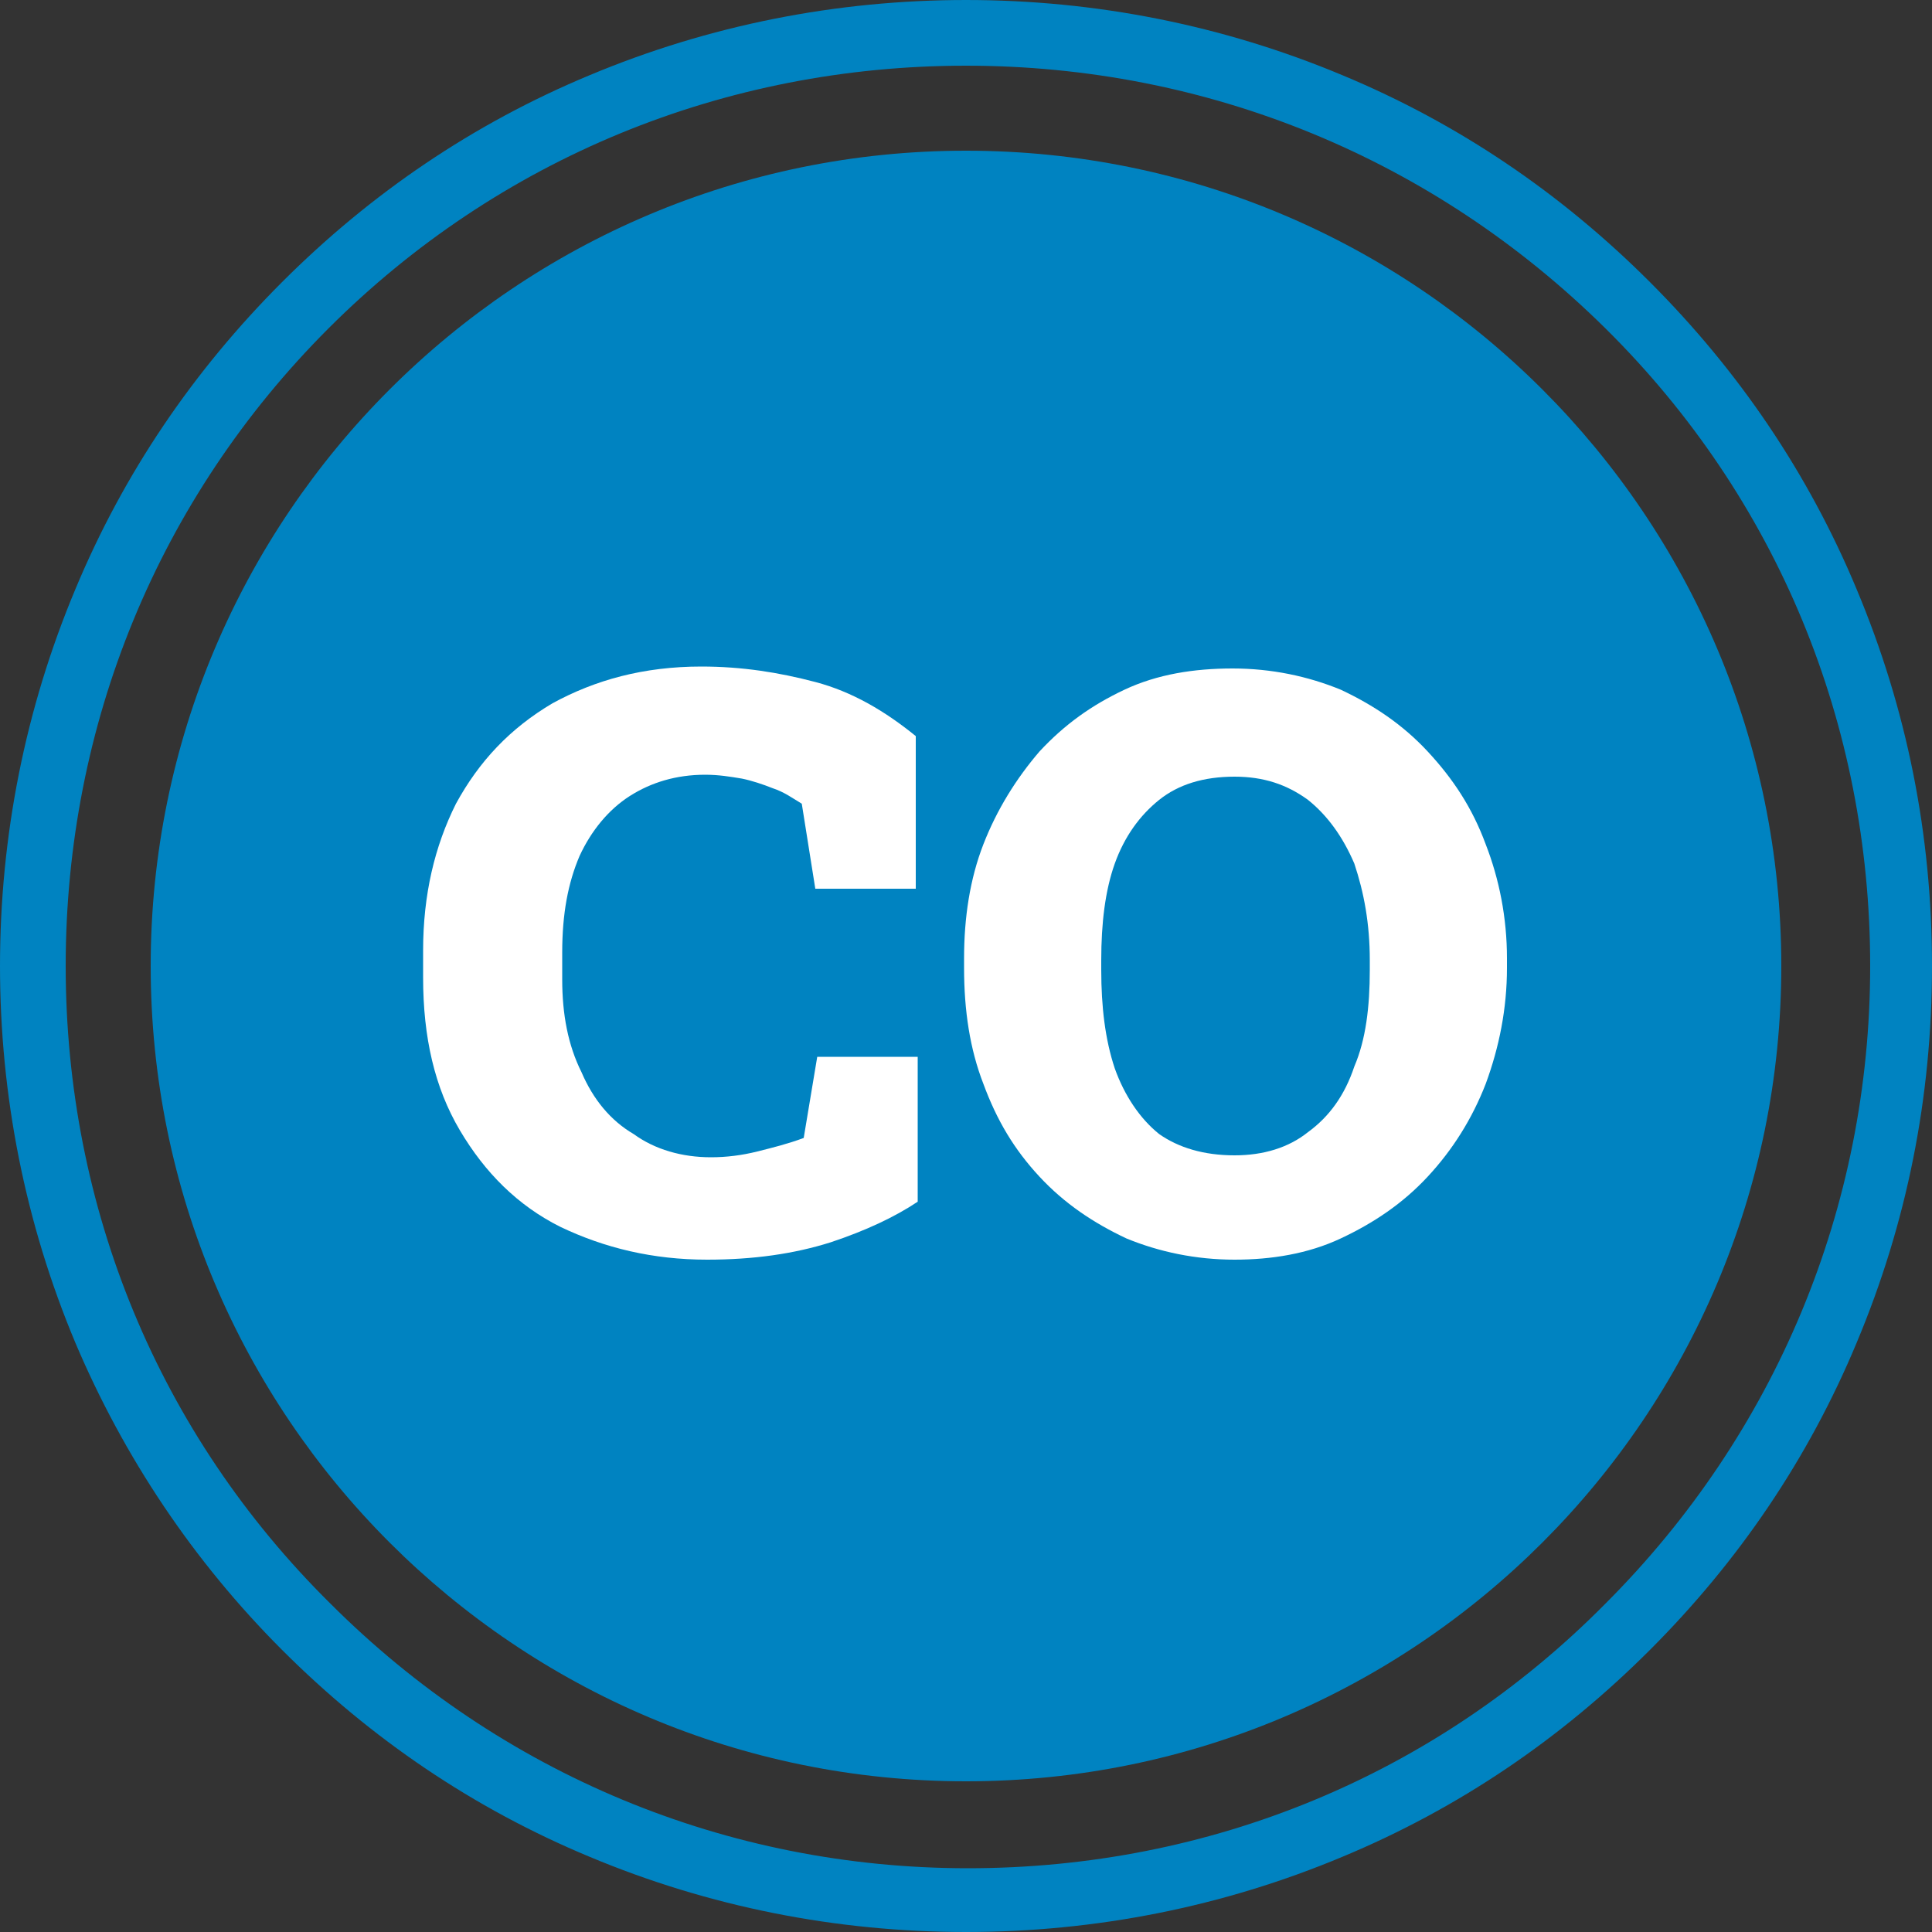 <?xml version="1.0" encoding="utf-8"?>
<!-- Generator: Adobe Illustrator 26.4.1, SVG Export Plug-In . SVG Version: 6.00 Build 0)  -->
<svg version="1.1" id="Layer_1" xmlns="http://www.w3.org/2000/svg" xmlns:xlink="http://www.w3.org/1999/xlink" x="0px" y="0px"
	 viewBox="0 0 100 100" style="enable-background:new 0 0 100 100;" xml:space="preserve">
<rect x="0" y="0" width="100" height="100" fill="#333333" stroke="none"/>
<style type="text/css">
	.st0{fill:#0083C1;}
	.st1{fill:#FFFFFF;}
</style>
<path class="st0" d="M50,92.2c23.3,0,42.2-18.9,42.2-42.2S73.3,7.8,50,7.8C26.7,7.8,7.8,26.7,7.8,50S26.7,92.2,50,92.2z"/>
<path class="st0" d="M50,100c-6.7,0-13.3-1.3-19.5-3.9c-6-2.5-11.3-6.1-15.9-10.7S6.4,75.4,3.9,69.5C1.3,63.3,0,56.7,0,50
	s1.3-13.3,3.9-19.5c2.5-6,6.1-11.3,10.7-15.9c4.6-4.6,9.9-8.2,15.9-10.7C36.7,1.3,43.3,0,50,0s13.3,1.3,19.5,3.9
	c6,2.5,11.3,6.1,15.9,10.7c4.6,4.6,8.2,9.9,10.7,15.9c2.6,6.2,3.9,12.7,3.9,19.5s-1.3,13.3-3.9,19.5c-2.5,6-6.1,11.3-10.7,15.9
	c-4.6,4.6-9.9,8.2-15.9,10.7C63.3,98.7,56.7,100,50,100L50,100z M50,3.4C37.5,3.4,25.8,8.2,17,17C8.2,25.8,3.4,37.5,3.4,50
	c0,12.5,4.8,24.2,13.7,33c8.8,8.8,20.5,13.7,33,13.7c12.5,0,24.2-4.8,33-13.7c8.8-8.8,13.7-20.5,13.7-33c0-12.5-4.8-24.2-13.7-33
	C74.2,8.2,62.5,3.4,50,3.4z"/>
<path class="st1" d="M36.6,65.2c-2.8,0-5.3-0.6-7.6-1.7c-2.2-1.1-3.9-2.8-5.2-5c-1.3-2.2-1.9-4.8-1.9-7.9v-1.4
	c0-2.9,0.6-5.4,1.7-7.6c1.2-2.2,2.8-3.9,5-5.2c2.2-1.2,4.7-1.9,7.7-1.9c2.1,0,4,0.3,5.9,0.8c1.9,0.5,3.6,1.5,5.2,2.8V46h-5.2
	l-0.7-4.4c-0.5-0.3-0.9-0.6-1.5-0.8c-0.5-0.2-1.1-0.4-1.6-0.5c-0.6-0.1-1.2-0.2-1.9-0.2c-1.5,0-2.8,0.4-3.9,1.1
	c-1.1,0.7-2,1.8-2.6,3.1c-0.6,1.4-0.9,3-0.9,5v1.4c0,1.8,0.3,3.4,1,4.8c0.6,1.4,1.5,2.5,2.7,3.2c1.1,0.8,2.5,1.2,4,1.2
	c0.8,0,1.6-0.1,2.4-0.3c0.8-0.2,1.6-0.4,2.4-0.7l0.7-4.2h5.2v7.5c-1.2,0.8-2.7,1.5-4.5,2.1C41.1,64.9,39,65.2,36.6,65.2L36.6,65.2z"
	/>
<path class="st1" d="M63.9,65.2c-2,0-3.9-0.4-5.6-1.1c-1.7-0.8-3.2-1.8-4.5-3.2c-1.3-1.4-2.2-2.9-2.9-4.8c-0.7-1.8-1-3.8-1-6v-0.5
	c0-2.1,0.3-4.1,1-5.9c0.7-1.8,1.7-3.4,2.9-4.8c1.3-1.4,2.7-2.4,4.4-3.2c1.7-0.8,3.6-1.1,5.6-1.1c2,0,3.9,0.4,5.6,1.1
	c1.7,0.8,3.2,1.8,4.5,3.2c1.3,1.4,2.3,2.9,3,4.8c0.7,1.8,1.1,3.8,1.1,5.9v0.5c0,2.1-0.4,4.1-1.1,6c-0.7,1.8-1.7,3.4-3,4.8
	c-1.3,1.4-2.8,2.4-4.5,3.2C67.7,64.9,65.8,65.2,63.9,65.2L63.9,65.2z M63.9,59.8c1.5,0,2.8-0.4,3.8-1.2c1.1-0.8,1.9-1.9,2.4-3.4
	c0.6-1.4,0.8-3.1,0.8-5v-0.5c0-1.9-0.3-3.5-0.8-5c-0.6-1.4-1.4-2.5-2.4-3.3c-1.1-0.8-2.3-1.2-3.8-1.2c-1.6,0-2.9,0.4-3.9,1.2
	c-1,0.8-1.8,1.9-2.3,3.3c-0.5,1.4-0.7,3.1-0.7,5v0.5c0,1.9,0.2,3.6,0.7,5.1c0.5,1.4,1.3,2.6,2.3,3.4C61,59.4,62.3,59.8,63.9,59.8
	L63.9,59.8z"/>
</svg>
